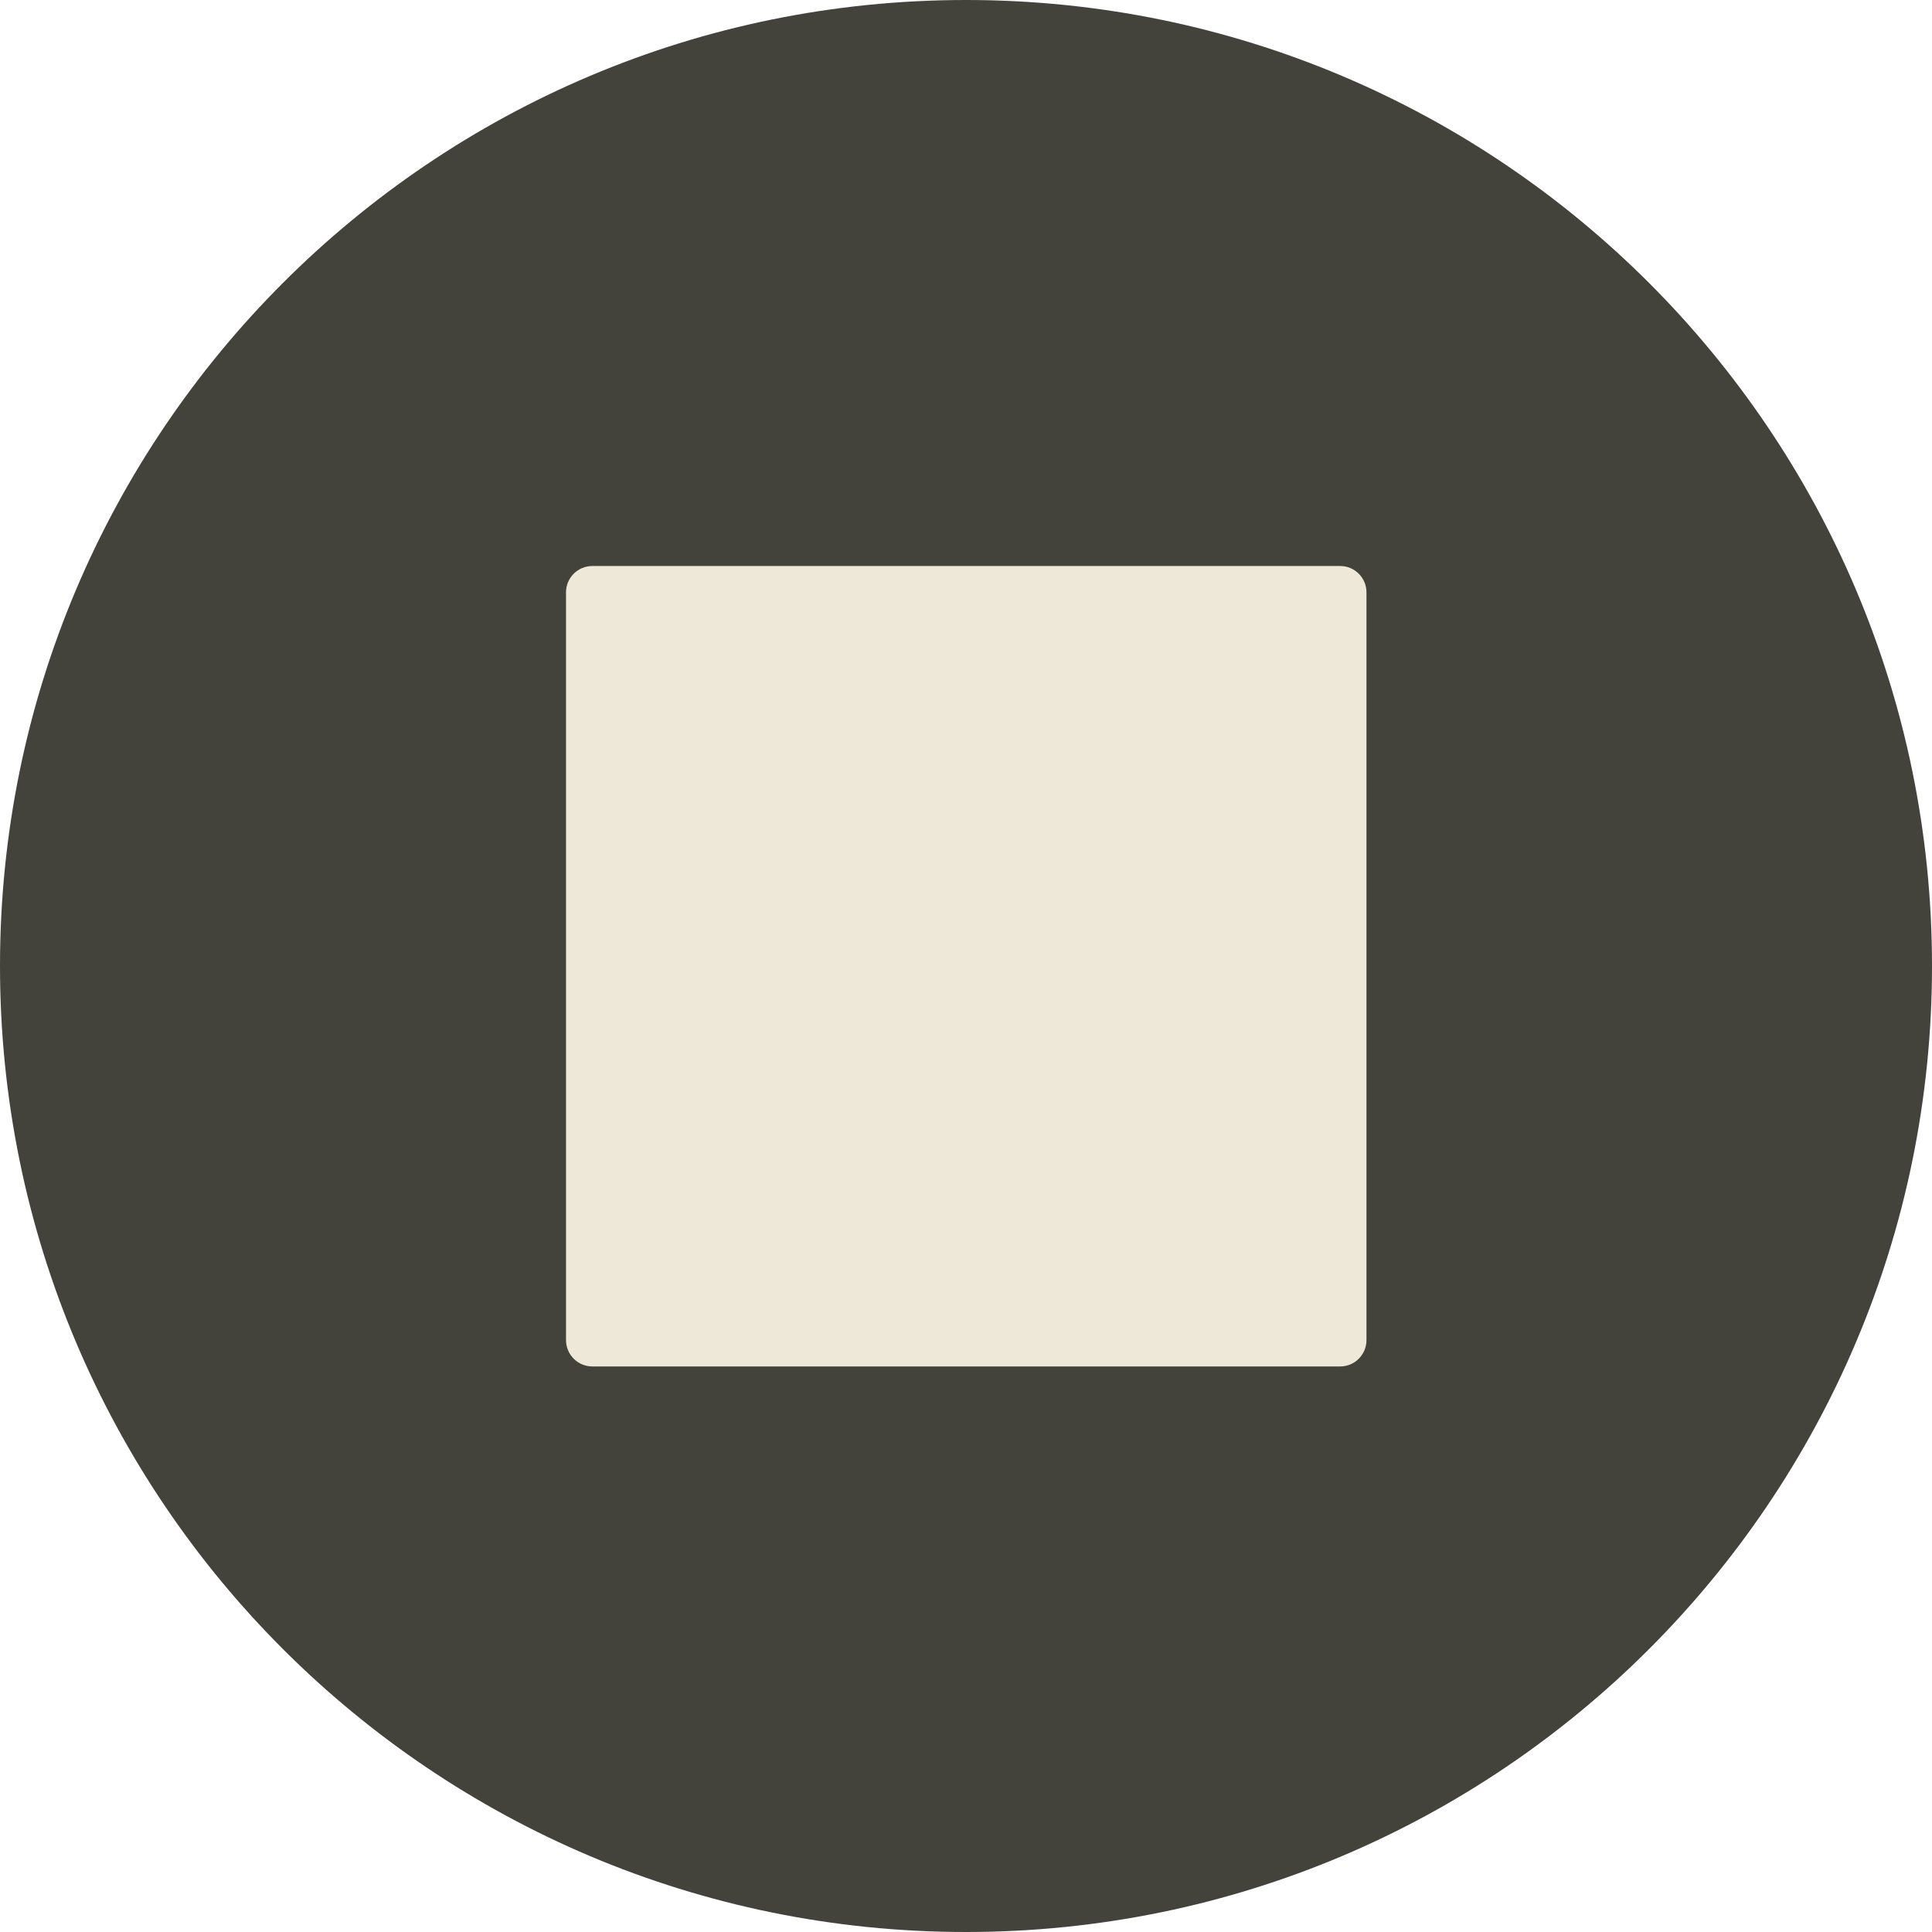 <?xml version="1.0" encoding="UTF-8" standalone="no"?>
<!DOCTYPE svg PUBLIC "-//W3C//DTD SVG 1.1//EN" "http://www.w3.org/Graphics/SVG/1.1/DTD/svg11.dtd">
<svg width="100%" height="100%" viewBox="0 0 21 21" version="1.1" xmlns="http://www.w3.org/2000/svg" xmlns:xlink="http://www.w3.org/1999/xlink" xml:space="preserve" xmlns:serif="http://www.serif.com/" style="fill-rule:evenodd;clip-rule:evenodd;stroke-linejoin:round;stroke-miterlimit:2;">
    <g transform="matrix(-1,0,0,1,10.5,21)">
        <path d="M0,-21C-5.799,-21 -10.5,-16.299 -10.5,-10.5C-10.5,-4.701 -5.799,0 0,0C5.799,0 10.5,-4.701 10.5,-10.5C10.5,-16.299 5.799,-21 0,-21" style="fill:rgb(67,67,59);fill-rule:nonzero;"/>
        <g>
            <clipPath id="_clip1">
                <path d="M0,-21C-5.799,-21 -10.5,-16.299 -10.5,-10.5C-10.5,-4.701 -5.799,0 0,0C5.799,0 10.5,-4.701 10.5,-10.5C10.5,-16.299 5.799,-21 0,-21"/>
            </clipPath>
            <g clip-path="url(#_clip1)">
                <g transform="matrix(-1.104,0,0,1.104,11.814,-20.996)">
                    <path d="M14.644,5.828C14.644,5.685 14.528,5.569 14.385,5.569C13.189,5.569 8.218,5.569 7.023,5.569C6.879,5.569 6.763,5.685 6.763,5.828C6.763,7.024 6.763,11.995 6.763,13.19C6.763,13.334 6.879,13.45 7.023,13.45C8.218,13.45 13.189,13.45 14.385,13.45C14.528,13.45 14.644,13.334 14.644,13.19L14.644,5.828Z" style="fill:rgb(238,232,216);"/>
                </g>
            </g>
        </g>
    </g>
</svg>
